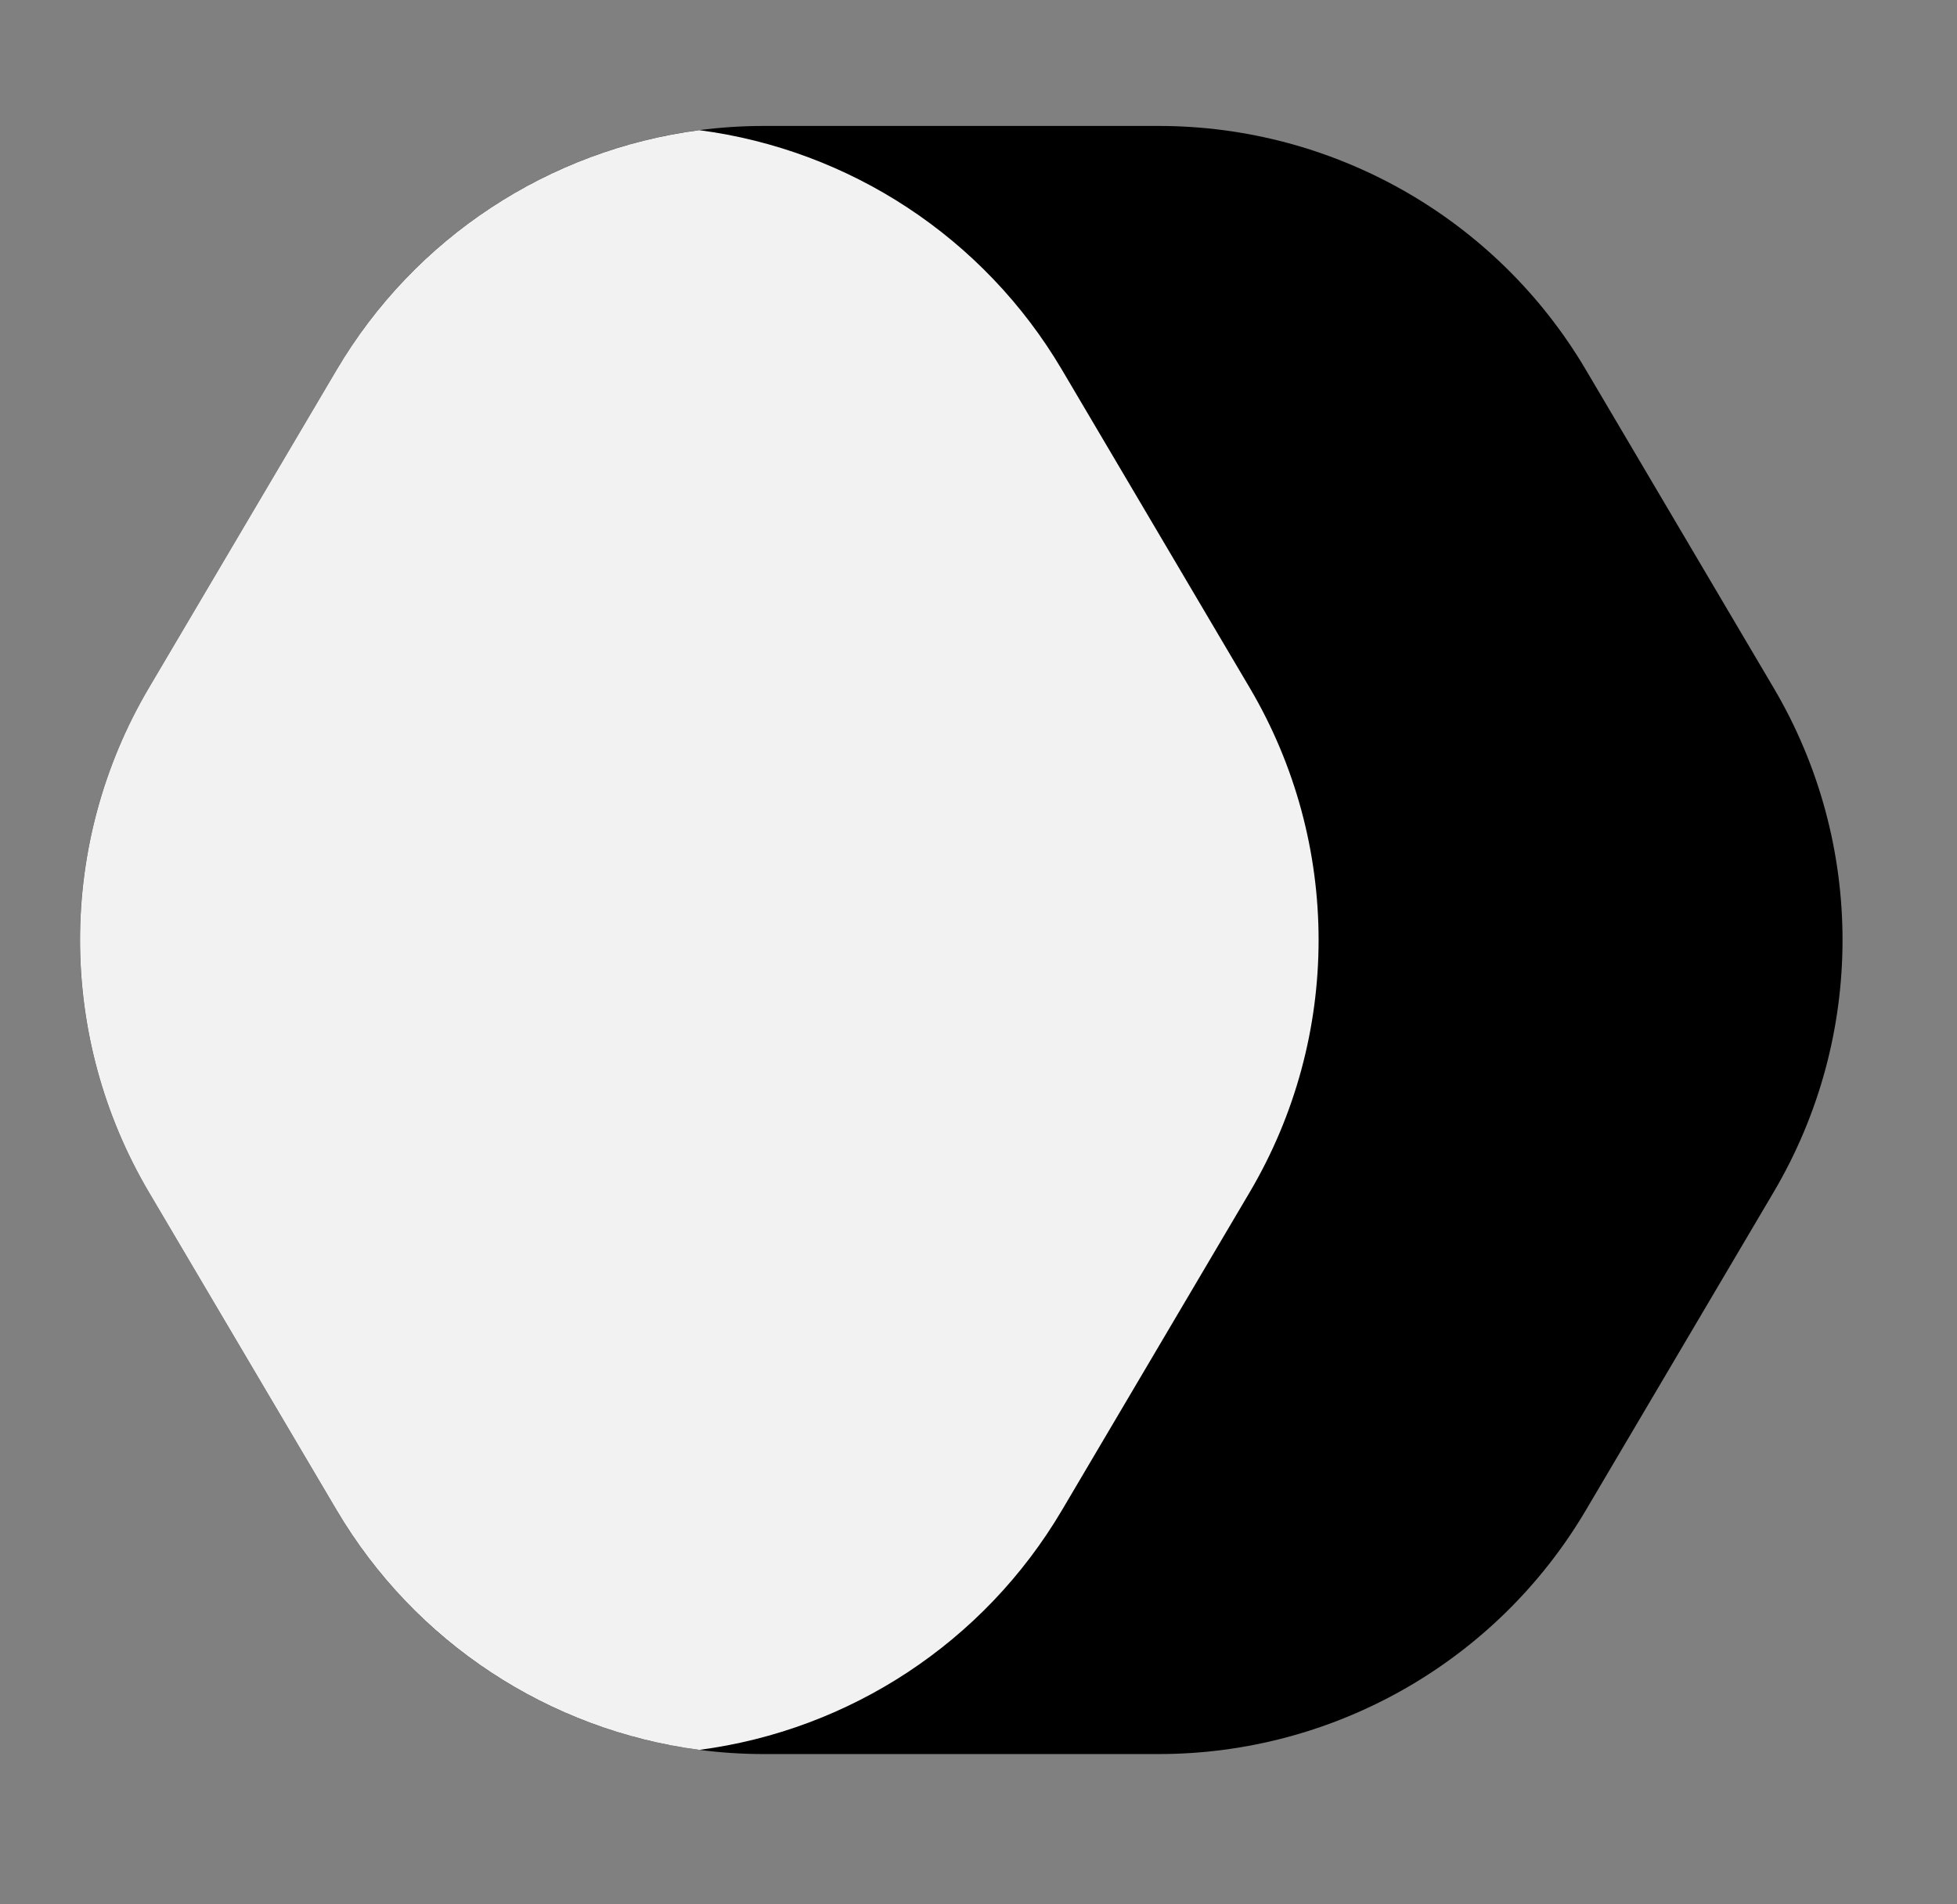<svg width="37" height="36" viewBox="0 0 37 36" fill="none" xmlns="http://www.w3.org/2000/svg">
<rect x="0" y="0" width="37" height="36" fill="#808080" stroke="none"/>
<path d="M2.815 22.537C1.078 19.596 1.078 15.944 2.815 13.003L6.366 6.989C8.052 4.133 11.122 2.381 14.439 2.381L21.909 2.381C25.226 2.381 28.296 4.133 29.982 6.989L33.533 13.003C35.27 15.944 35.27 19.596 33.533 22.537L29.982 28.551C28.296 31.407 25.226 33.159 21.909 33.159L14.439 33.159C11.122 33.159 8.052 31.407 6.366 28.551L2.815 22.537Z" fill="black"/>
<path d="M2.815 22.537C1.079 19.596 1.079 15.943 2.815 13.003L6.366 6.989C7.844 4.486 10.384 2.832 13.221 2.461C16.059 2.832 18.599 4.486 20.077 6.989L23.628 13.003C25.364 15.943 25.364 19.596 23.628 22.537L20.077 28.55C18.599 31.053 16.059 32.708 13.221 33.08C10.384 32.708 7.844 31.053 6.366 28.55L2.815 22.537Z" fill="#F2F2F2"/>
</svg>
